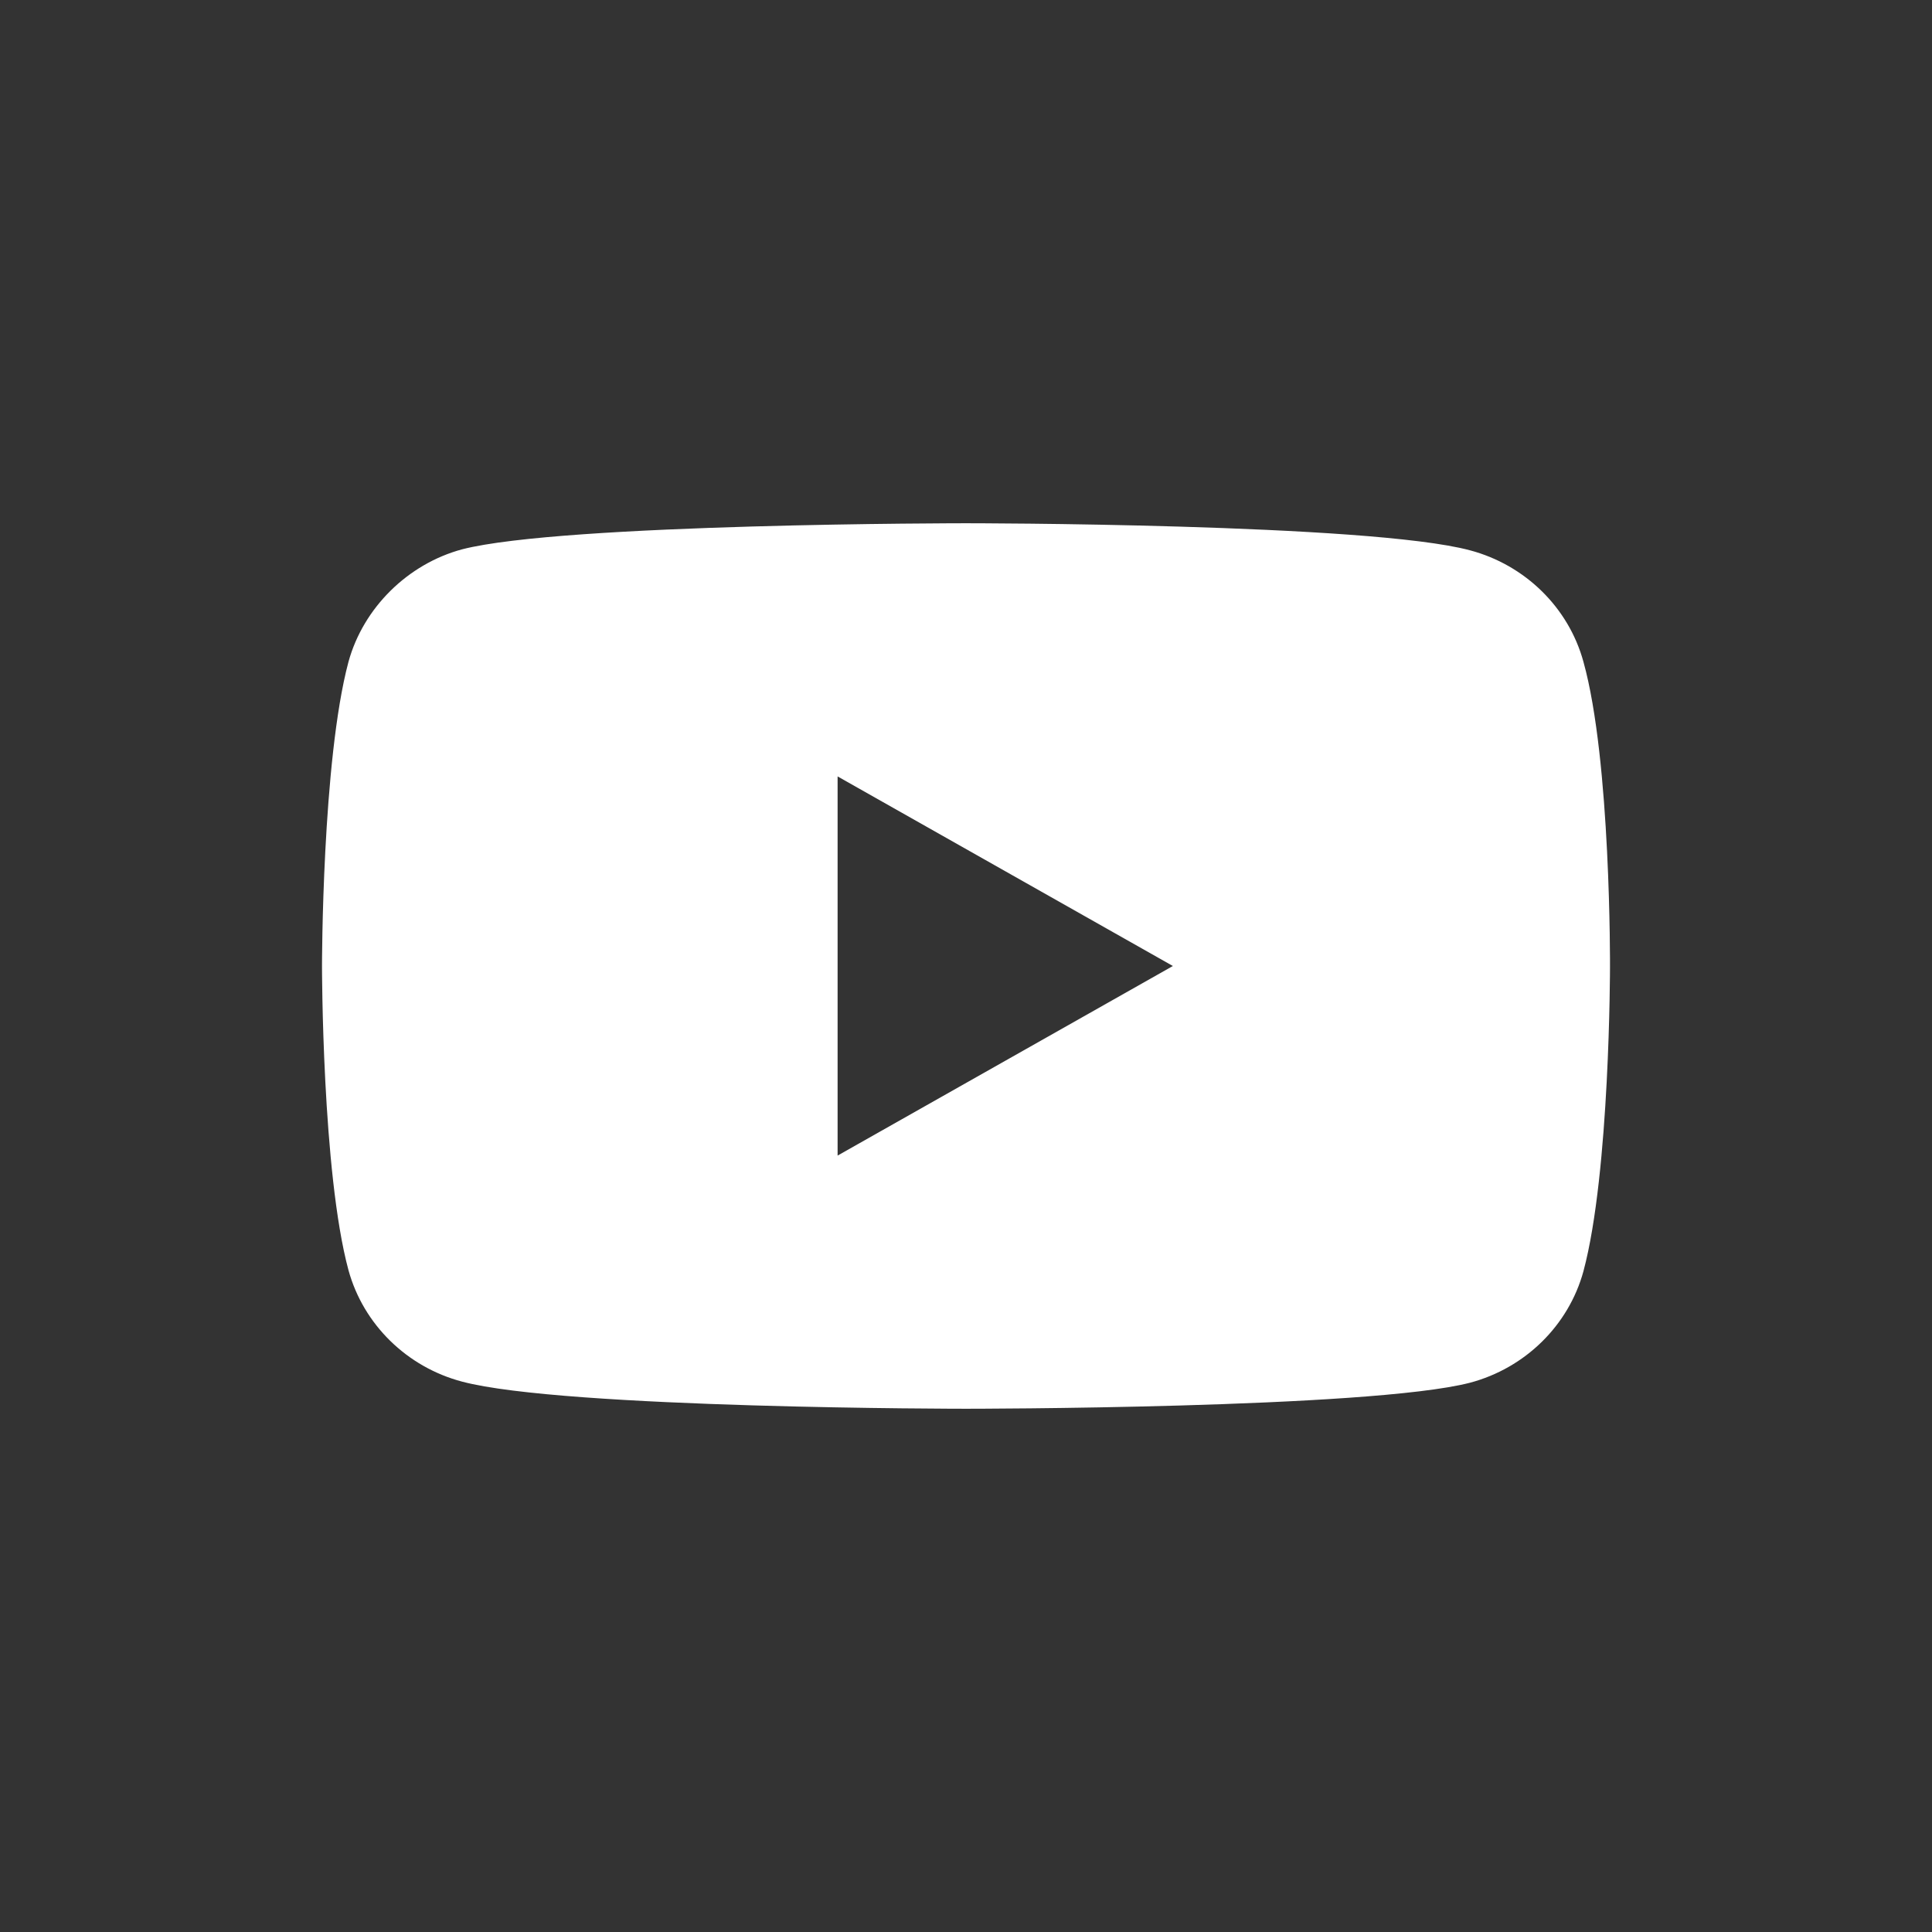 <svg width="24" height="24" viewBox="0 0 24 24" fill="none" xmlns="http://www.w3.org/2000/svg">
<rect x="0" y="0" width="24" height="24" fill="#333333" stroke="none"/>
<g clip-path="url(#clip0_194_21145)">
<mask id="mask0_194_21145" style="mask-type:luminance" maskUnits="userSpaceOnUse" x="0" y="0" width="24" height="24">
<path d="M24 0H0V24H24V0Z" fill="white"/>
</mask>
<g mask="url(#mask0_194_21145)">
<path fill-rule="evenodd" clip-rule="evenodd" d="M19.67 8.221C19.486 7.548 18.946 7.018 18.26 6.836C17.008 6.5 12 6.5 12 6.5C12 6.5 6.992 6.5 5.74 6.824C5.068 7.005 4.514 7.548 4.329 8.221C4 9.451 4 12 4 12C4 12 4 14.562 4.329 15.779C4.514 16.452 5.054 16.982 5.74 17.163C7.005 17.5 12 17.5 12 17.5C12 17.5 17.008 17.5 18.26 17.177C18.946 16.995 19.486 16.465 19.67 15.792C20 14.562 20 12.013 20 12.013C20 12.013 20.013 9.451 19.67 8.221ZM14.57 12L10.405 14.355V9.645L14.57 12Z" fill="white"/>
</g>
</g>
<defs>
<clipPath id="clip0_194_21145">
<rect width="24" height="24" fill="white"/>
</clipPath>
</defs>
</svg>
